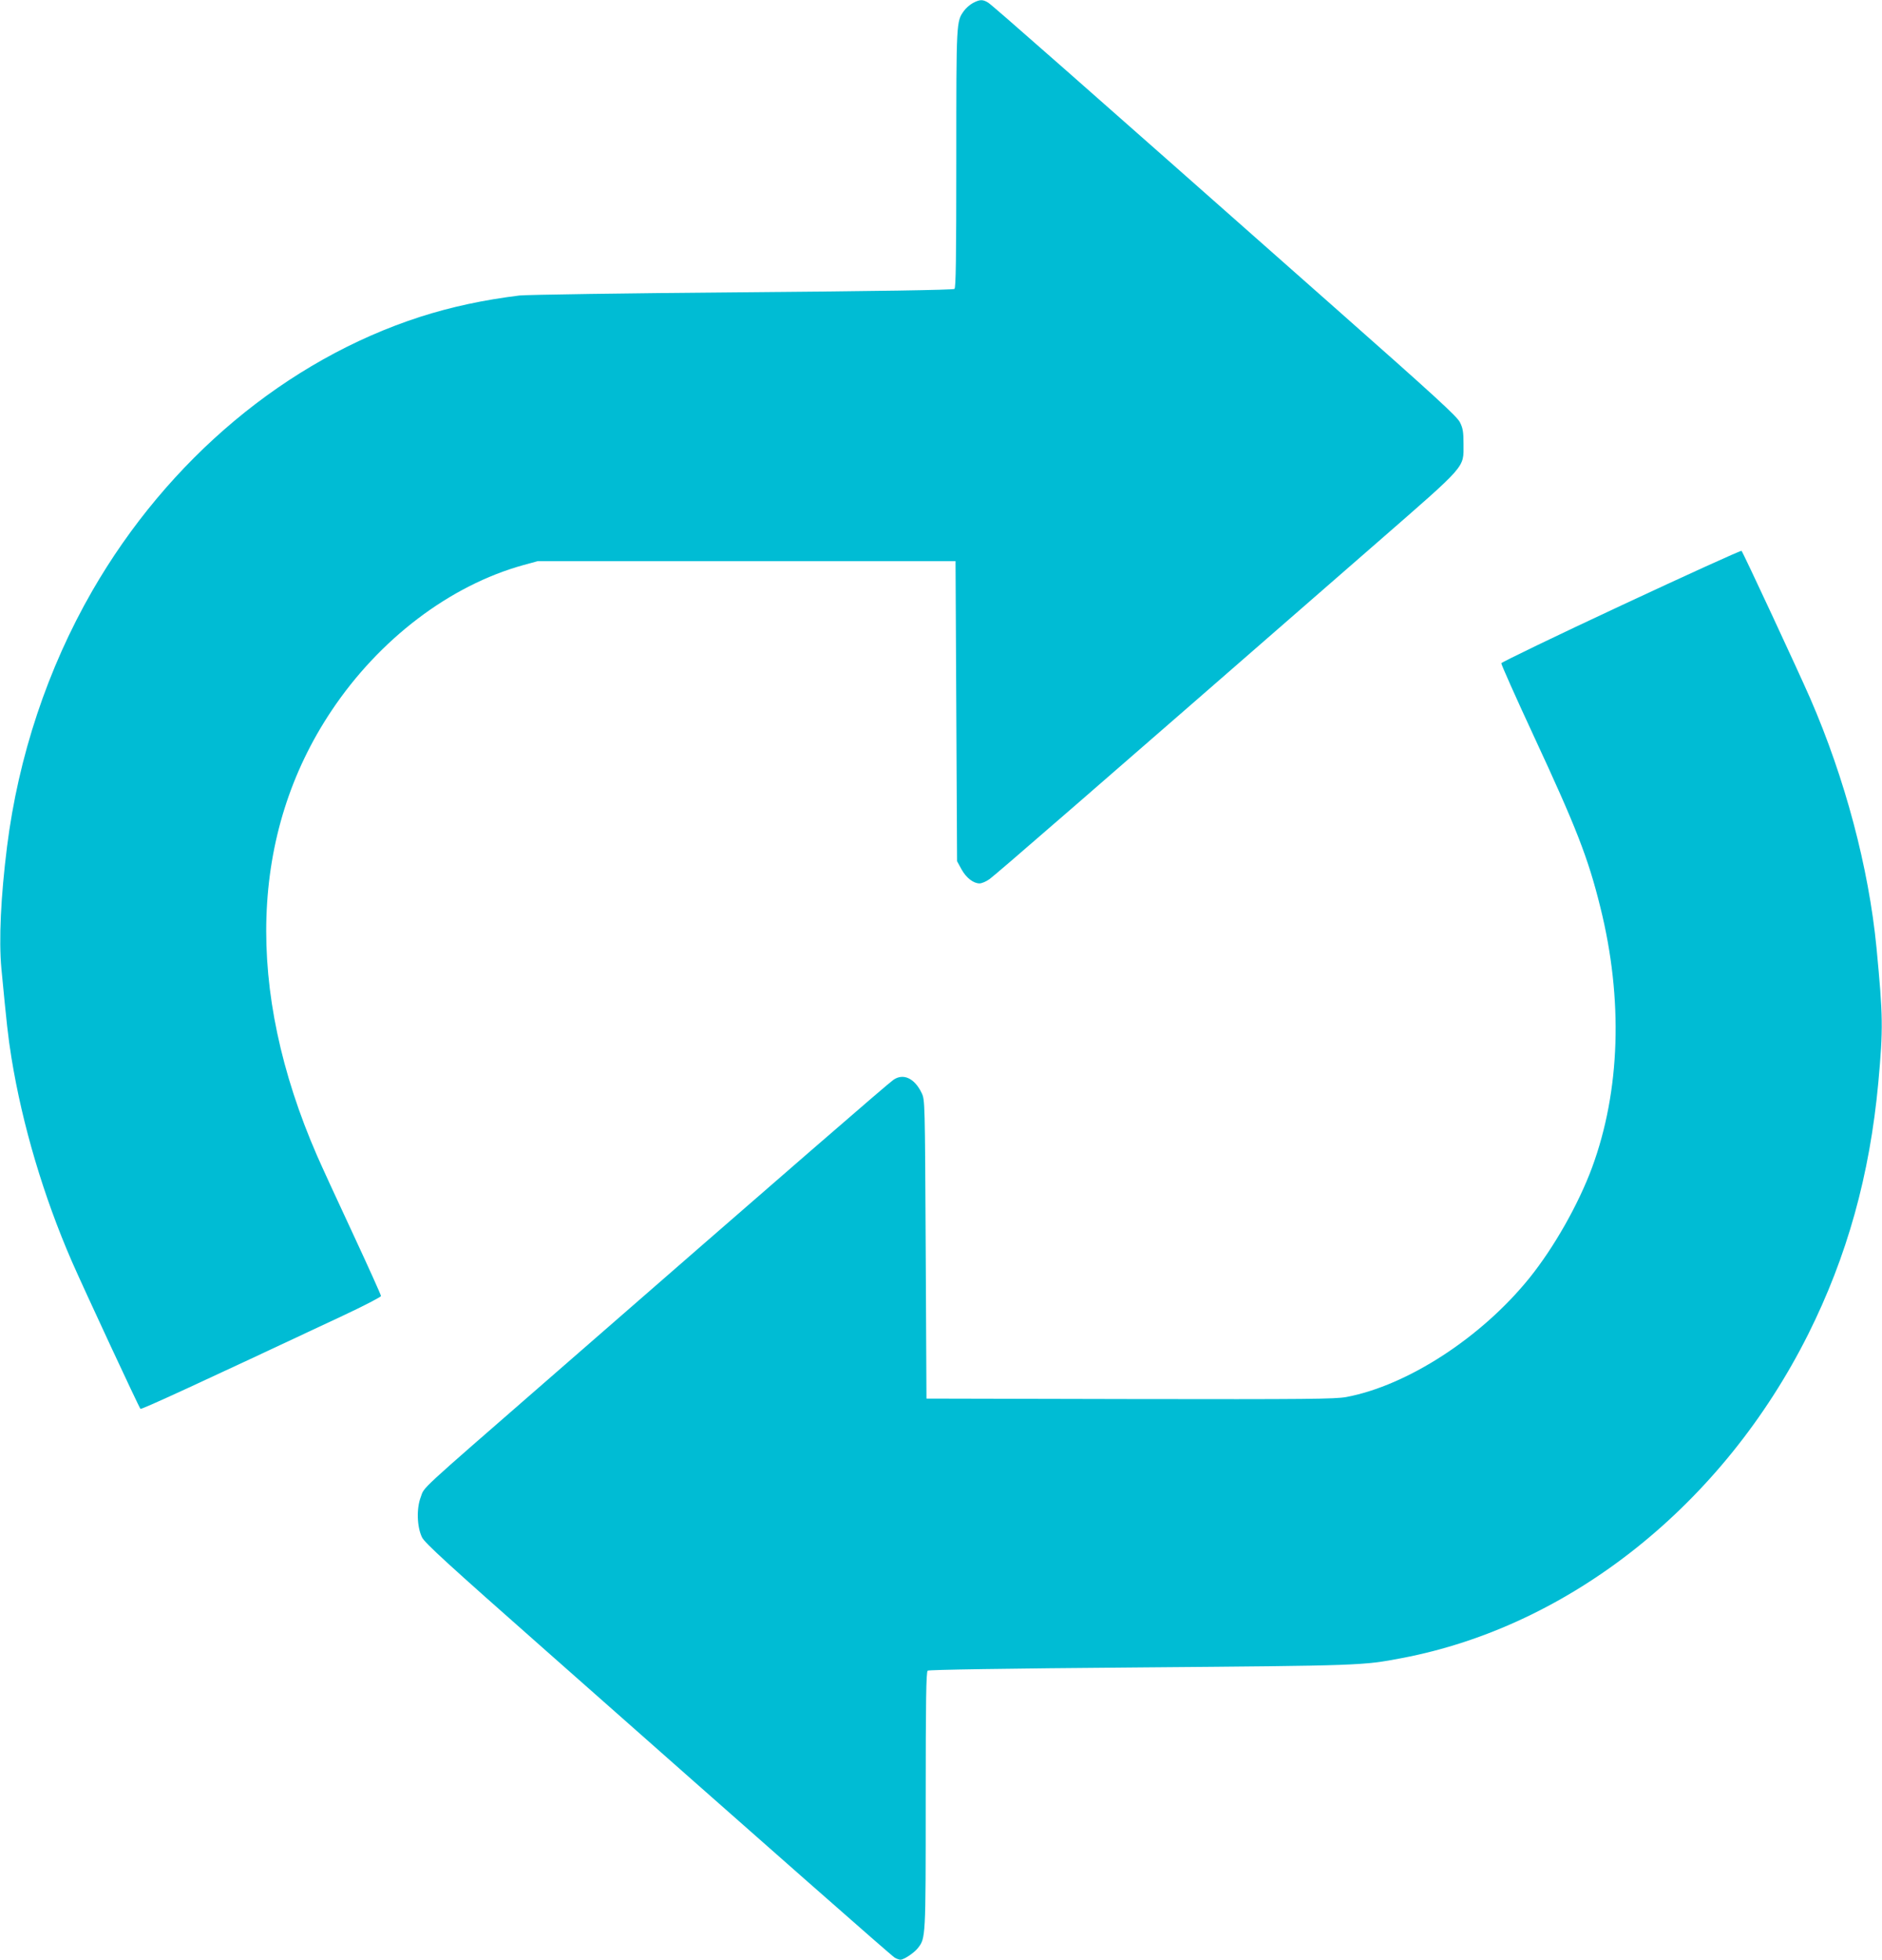 <?xml version="1.0" standalone="no"?>
<!DOCTYPE svg PUBLIC "-//W3C//DTD SVG 20010904//EN"
 "http://www.w3.org/TR/2001/REC-SVG-20010904/DTD/svg10.dtd">
<svg version="1.0" xmlns="http://www.w3.org/2000/svg"
 width="1230pt" height="1280pt" viewBox="0 0 1230 1280"
 preserveAspectRatio="xMidYMid meet">
<g transform="translate(0,1280) scale(0.1,-0.1)"
fill="#00bcd4" stroke="none">
<path d="M6358 12780 c-20 -11 -46 -34 -58 -51 -50 -70 -50 -64 -50 -964 0
-662 -3 -845 -12 -852 -8 -7 -517 -15 -1388 -22 -756 -6 -1411 -16 -1455 -21
-235 -29 -445 -74 -651 -140 -871 -282 -1645 -929 -2142 -1791 -291 -506 -482
-1080 -556 -1669 -41 -327 -54 -610 -37 -795 35 -365 43 -442 66 -585 71 -438
210 -905 395 -1330 79 -180 438 -952 448 -962 6 -6 375 164 1324 609 137 64
248 122 248 128 0 7 -83 191 -184 408 -102 218 -207 447 -234 509 -473 1085
-440 2106 94 2905 313 469 774 819 1254 952 l95 26 1365 0 1365 0 5 -980 5
-980 29 -53 c31 -56 78 -92 118 -92 14 0 43 12 65 28 35 24 629 539 2533 2198
593 517 565 485 565 644 0 79 -4 103 -23 141 -19 39 -158 166 -819 750 -1703
1505 -2237 1975 -2265 1992 -36 22 -54 21 -100 -3z"/>
<path d="M10595 8845 c-429 -200 -781 -370 -783 -377 -1 -8 94 -221 211 -473
278 -598 356 -797 436 -1120 150 -602 131 -1199 -54 -1701 -89 -240 -248 -521
-409 -721 -314 -389 -798 -703 -1198 -778 -73 -13 -249 -15 -1413 -13 l-1330
3 -5 975 c-5 967 -5 975 -26 1020 -46 97 -120 132 -185 87 -34 -23 -661 -566
-2279 -1976 -836 -728 -785 -680 -810 -749 -29 -75 -25 -195 8 -263 18 -37
161 -168 814 -744 1478 -1306 2255 -1990 2276 -2002 12 -7 29 -13 37 -13 22 0
89 44 114 76 51 65 51 65 51 965 0 657 3 839 13 847 8 6 497 14 1387 21 1450
12 1454 12 1712 61 1101 209 2099 1004 2656 2116 254 508 402 1038 458 1644
32 355 31 428 -12 880 -51 524 -206 1106 -433 1628 -80 183 -439 954 -449 964
-4 4 -358 -157 -787 -357z"/>
</g>
</svg>
